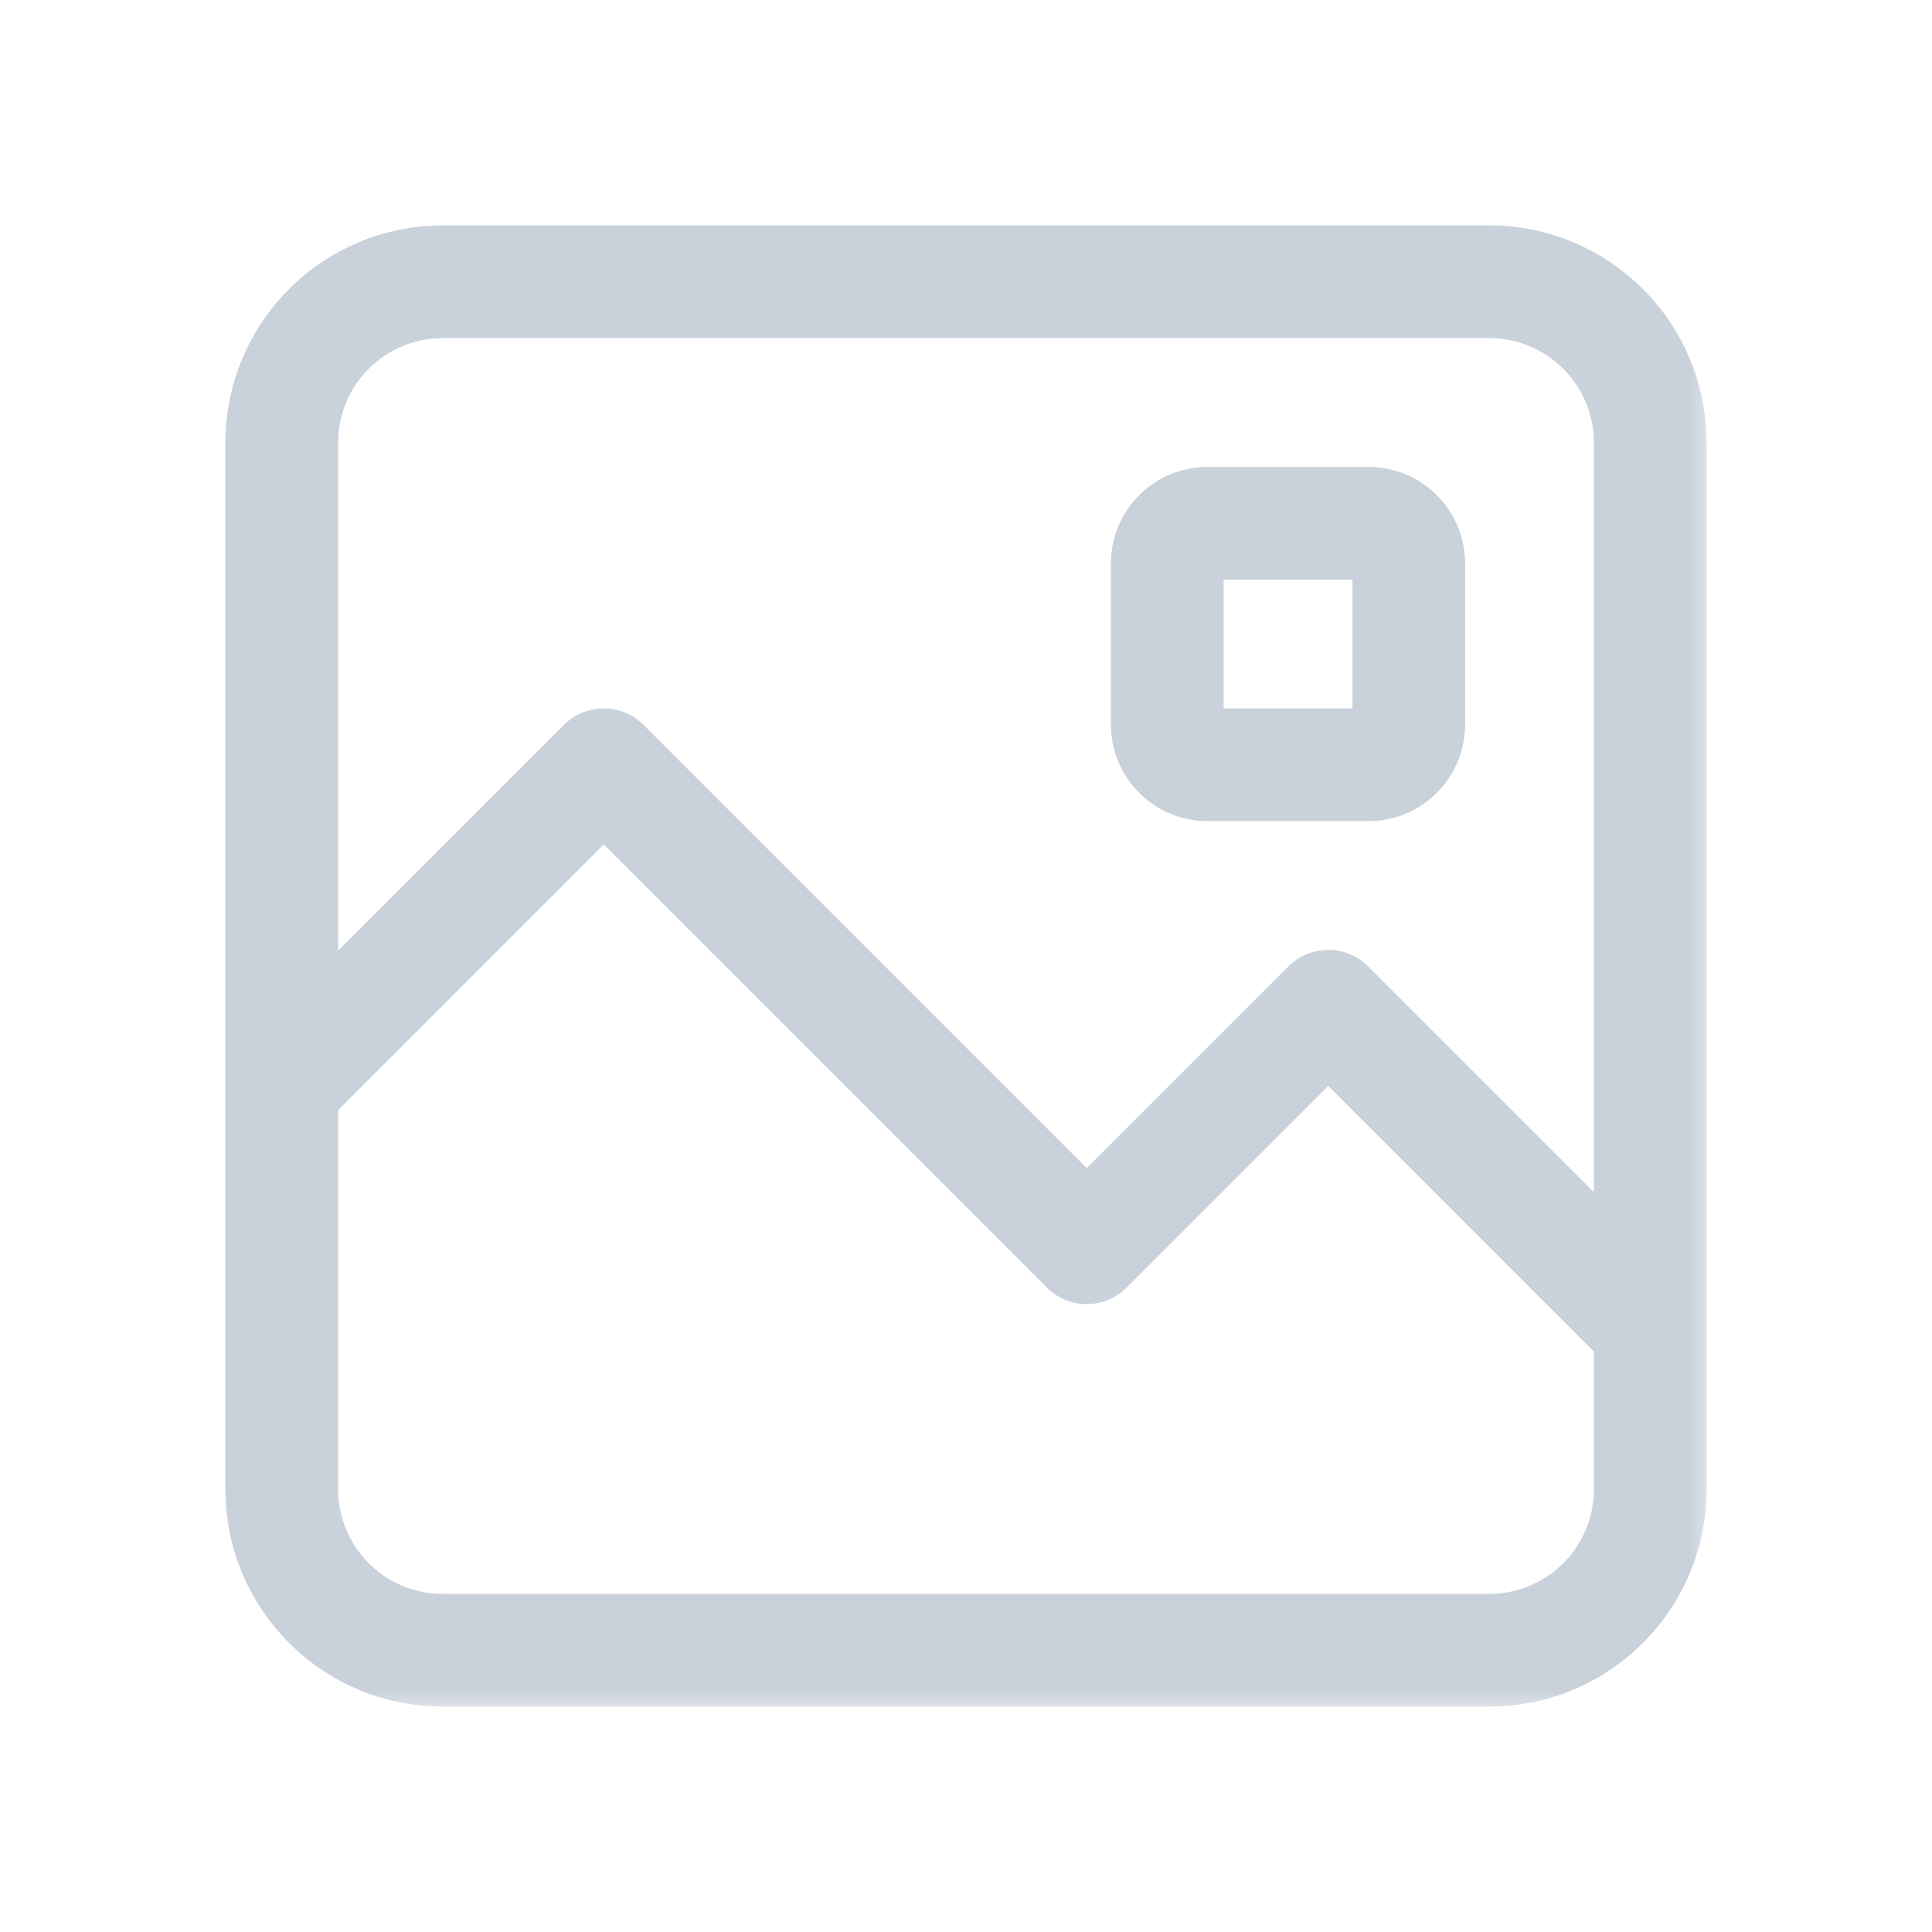<svg width="46" height="46" viewBox="0 0 46 46" fill="none" xmlns="http://www.w3.org/2000/svg">
<g opacity="0.5">
<mask id="path-1-outside-1_2_13" maskUnits="userSpaceOnUse" x="4.75" y="4.75" width="36" height="36" fill="black">
<rect fill="white" x="4.75" y="4.75" width="36" height="36"/>
<path fill-rule="evenodd" clip-rule="evenodd" d="M10.542 5.75C7.895 5.75 5.75 7.895 5.75 10.542V35.458C5.75 38.105 7.895 40.25 10.542 40.25H35.458C38.105 40.25 40.25 38.105 40.25 35.458V10.542C40.25 7.895 38.105 5.75 35.458 5.75H10.542ZM38.333 29.311V10.542C38.333 8.954 37.046 7.667 35.458 7.667H10.542C8.954 7.667 7.667 8.954 7.667 10.542V23.561L13.697 17.531C14.072 17.156 14.678 17.156 15.053 17.531L25.875 28.353L30.947 23.281C31.322 22.906 31.928 22.906 32.303 23.281L38.333 29.311ZM38.333 32.022L31.625 25.314L26.553 30.386C26.178 30.76 25.572 30.76 25.197 30.386L14.375 19.564L7.667 26.272V35.458C7.667 37.046 8.954 38.333 10.542 38.333H35.458C37.046 38.333 38.333 37.046 38.333 35.458V32.022ZM28.75 11.5H32.583C33.642 11.5 34.5 12.358 34.5 13.417V17.25C34.5 18.308 33.642 19.167 32.583 19.167H28.75C27.692 19.167 26.833 18.308 26.833 17.25V13.417C26.833 12.358 27.692 11.5 28.75 11.5ZM28.75 17.25V13.417H32.583V17.25H28.75Z"/>
</mask>
<path fill-rule="evenodd" clip-rule="evenodd" d="M10.542 5.75C7.895 5.75 5.75 7.895 5.75 10.542V35.458C5.75 38.105 7.895 40.25 10.542 40.25H35.458C38.105 40.25 40.25 38.105 40.25 35.458V10.542C40.25 7.895 38.105 5.75 35.458 5.75H10.542ZM38.333 29.311V10.542C38.333 8.954 37.046 7.667 35.458 7.667H10.542C8.954 7.667 7.667 8.954 7.667 10.542V23.561L13.697 17.531C14.072 17.156 14.678 17.156 15.053 17.531L25.875 28.353L30.947 23.281C31.322 22.906 31.928 22.906 32.303 23.281L38.333 29.311ZM38.333 32.022L31.625 25.314L26.553 30.386C26.178 30.76 25.572 30.76 25.197 30.386L14.375 19.564L7.667 26.272V35.458C7.667 37.046 8.954 38.333 10.542 38.333H35.458C37.046 38.333 38.333 37.046 38.333 35.458V32.022ZM28.75 11.5H32.583C33.642 11.5 34.5 12.358 34.5 13.417V17.25C34.5 18.308 33.642 19.167 32.583 19.167H28.75C27.692 19.167 26.833 18.308 26.833 17.25V13.417C26.833 12.358 27.692 11.5 28.75 11.5ZM28.75 17.25V13.417H32.583V17.25H28.75Z" fill="#94A3B8"/>
<path d="M38.333 29.311L38.062 29.582L38.717 30.237V29.311H38.333ZM7.667 23.561H7.283V24.487L7.938 23.832L7.667 23.561ZM13.697 17.531L13.426 17.26L13.426 17.26L13.697 17.531ZM15.053 17.531L14.782 17.802L14.782 17.802L15.053 17.531ZM25.875 28.353L25.604 28.624L25.875 28.895L26.146 28.624L25.875 28.353ZM30.947 23.281L30.676 23.01L30.676 23.01L30.947 23.281ZM32.303 23.281L32.574 23.01L32.574 23.01L32.303 23.281ZM31.625 25.314L31.896 25.043L31.625 24.771L31.354 25.043L31.625 25.314ZM38.333 32.022H38.717V31.863L38.604 31.751L38.333 32.022ZM26.553 30.386L26.824 30.657L26.824 30.657L26.553 30.386ZM25.197 30.386L24.926 30.657L24.926 30.657L25.197 30.386ZM14.375 19.564L14.646 19.293L14.375 19.021L14.104 19.293L14.375 19.564ZM7.667 26.272L7.396 26.001L7.283 26.113V26.272H7.667ZM28.75 13.417V13.033H28.367V13.417H28.75ZM28.75 17.25H28.367V17.633H28.75V17.25ZM32.583 13.417H32.967V13.033H32.583V13.417ZM32.583 17.25V17.633H32.967V17.25H32.583ZM6.133 10.542C6.133 8.107 8.107 6.133 10.542 6.133V5.367C7.684 5.367 5.367 7.684 5.367 10.542H6.133ZM6.133 35.458V10.542H5.367V35.458H6.133ZM10.542 39.867C8.107 39.867 6.133 37.893 6.133 35.458H5.367C5.367 38.316 7.684 40.633 10.542 40.633V39.867ZM35.458 39.867H10.542V40.633H35.458V39.867ZM39.867 35.458C39.867 37.893 37.893 39.867 35.458 39.867V40.633C38.316 40.633 40.633 38.316 40.633 35.458H39.867ZM39.867 10.542V35.458H40.633V10.542H39.867ZM35.458 6.133C37.893 6.133 39.867 8.107 39.867 10.542H40.633C40.633 7.684 38.316 5.367 35.458 5.367V6.133ZM10.542 6.133H35.458V5.367H10.542V6.133ZM37.95 10.542V29.311H38.717V10.542H37.95ZM35.458 8.05C36.834 8.05 37.95 9.166 37.95 10.542H38.717C38.717 8.742 37.258 7.283 35.458 7.283V8.05ZM10.542 8.05H35.458V7.283H10.542V8.05ZM8.05 10.542C8.05 9.166 9.166 8.05 10.542 8.05V7.283C8.742 7.283 7.283 8.742 7.283 10.542H8.05ZM8.05 23.561V10.542H7.283V23.561H8.05ZM13.426 17.26L7.396 23.29L7.938 23.832L13.968 17.802L13.426 17.26ZM15.324 17.26C14.8 16.736 13.95 16.736 13.426 17.26L13.968 17.802C14.193 17.577 14.557 17.577 14.782 17.802L15.324 17.26ZM26.146 28.082L15.324 17.26L14.782 17.802L25.604 28.624L26.146 28.082ZM30.676 23.01L25.604 28.082L26.146 28.624L31.218 23.552L30.676 23.01ZM32.574 23.01C32.05 22.486 31.2 22.486 30.676 23.01L31.218 23.552C31.443 23.327 31.807 23.327 32.032 23.552L32.574 23.01ZM38.604 29.04L32.574 23.01L32.032 23.552L38.062 29.582L38.604 29.04ZM31.354 25.585L38.062 32.293L38.604 31.751L31.896 25.043L31.354 25.585ZM26.824 30.657L31.896 25.585L31.354 25.043L26.282 30.115L26.824 30.657ZM24.926 30.657C25.45 31.181 26.3 31.181 26.824 30.657L26.282 30.115C26.057 30.34 25.693 30.34 25.468 30.115L24.926 30.657ZM14.104 19.835L24.926 30.657L25.468 30.115L14.646 19.293L14.104 19.835ZM7.938 26.543L14.646 19.835L14.104 19.293L7.396 26.001L7.938 26.543ZM8.05 35.458V26.272H7.283V35.458H8.05ZM10.542 37.95C9.166 37.95 8.05 36.834 8.05 35.458H7.283C7.283 37.258 8.742 38.717 10.542 38.717V37.95ZM35.458 37.95H10.542V38.717H35.458V37.95ZM37.95 35.458C37.95 36.834 36.834 37.95 35.458 37.95V38.717C37.258 38.717 38.717 37.258 38.717 35.458H37.95ZM37.95 32.022V35.458H38.717V32.022H37.95ZM32.583 11.117H28.75V11.883H32.583V11.117ZM34.883 13.417C34.883 12.146 33.854 11.117 32.583 11.117V11.883C33.43 11.883 34.117 12.57 34.117 13.417H34.883ZM34.883 17.25V13.417H34.117V17.25H34.883ZM32.583 19.55C33.854 19.55 34.883 18.52 34.883 17.25H34.117C34.117 18.097 33.43 18.783 32.583 18.783V19.55ZM28.75 19.55H32.583V18.783H28.75V19.55ZM26.45 17.25C26.45 18.52 27.48 19.55 28.75 19.55V18.783C27.903 18.783 27.217 18.097 27.217 17.25H26.45ZM26.45 13.417V17.25H27.217V13.417H26.45ZM28.75 11.117C27.48 11.117 26.45 12.146 26.45 13.417H27.217C27.217 12.57 27.903 11.883 28.75 11.883V11.117ZM28.367 13.417V17.25H29.133V13.417H28.367ZM32.583 13.033H28.75V13.8H32.583V13.033ZM32.967 17.25V13.417H32.2V17.25H32.967ZM28.75 17.633H32.583V16.867H28.75V17.633Z" fill="#94A3B8" mask="url(#path-1-outside-1_2_13)"/>
</g>
</svg>
